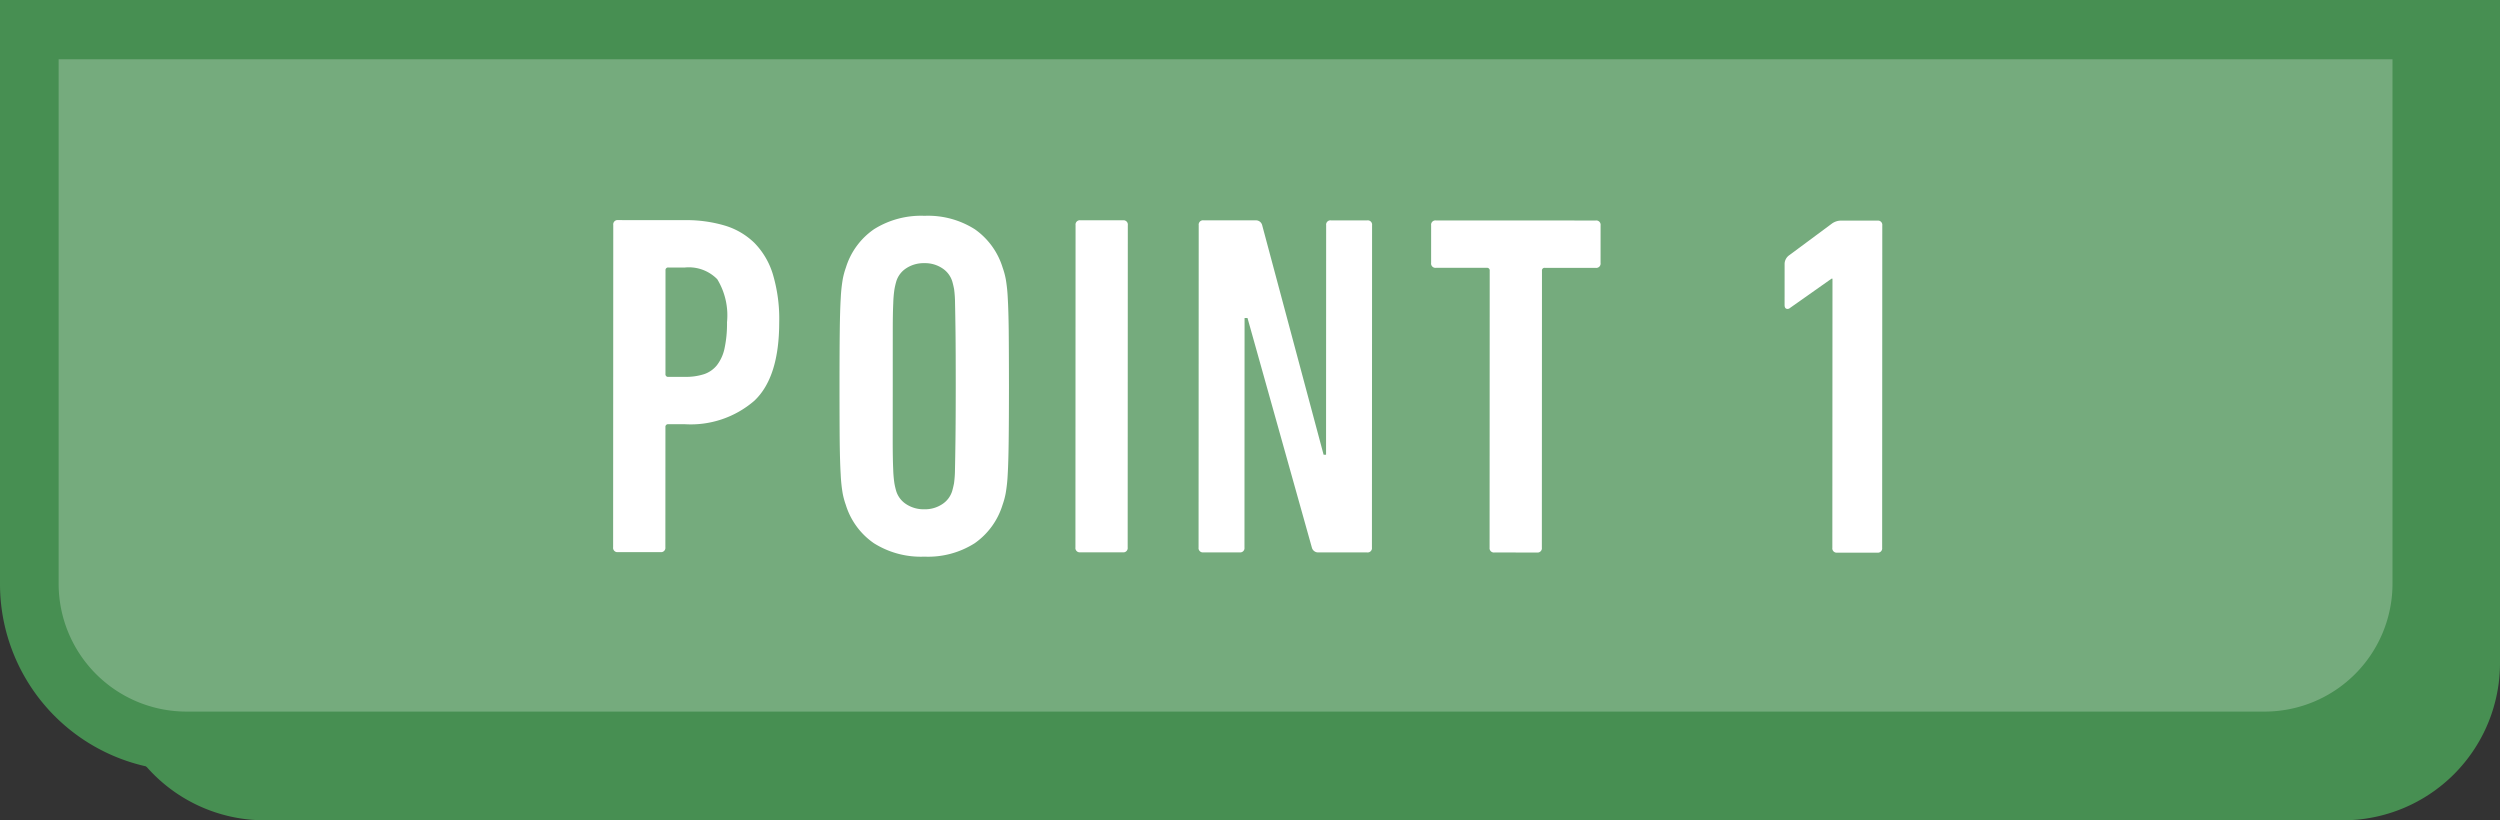 <svg xmlns="http://www.w3.org/2000/svg" viewBox="0 0 128 42"><rect x="0" y="0" width="128" height="42" fill="#333333" stroke="none"/><g id="point_no1"><path d="M119.949,42H13.555a8.051,8.051,0,0,1-8.051-8.051V0H128V33.949A8.051,8.051,0,0,1,119.949,42Z" fill="#478f52"/><path d="M1.501,1.518H123.997a0,0,0,0,1,0,0V29.901a8.051,8.051,0,0,1-8.051,8.051H9.552a8.051,8.051,0,0,1-8.051-8.051V1.518A0,0,0,0,1,1.501,1.518Z" fill="#75ab7d"/><path d="M115.991,39.47H9.507A9.572,9.572,0,0,1,0,29.855V0H125.498V29.855A9.572,9.572,0,0,1,115.991,39.47ZM3.002,3.036V29.855a6.55,6.55,0,0,0,6.505,6.578H115.991a6.55,6.55,0,0,0,6.505-6.578V3.036Z" fill="#478f52"/><path d="M31.642,28.269a.221.221,0,0,1-.25-.25l.007-16.5a.221.221,0,0,1,.25-.25l3.425.002a6.916,6.916,0,0,1,2.025.275,3.68,3.68,0,0,1,1.524.888,3.911,3.911,0,0,1,.949,1.613,8.006,8.006,0,0,1,.324,2.45q-.001,2.826-1.277,4.024A4.973,4.973,0,0,1,35.07,21.72l-.85-0a.133.133,0,0,0-.15.15l-.003,6.149a.221.221,0,0,1-.25.25ZM35.071,19.295a3.018,3.018,0,0,0,.975-.137,1.43,1.43,0,0,0,.663-.462,2.124,2.124,0,0,0,.388-.862,6.038,6.038,0,0,0,.126-1.337,3.557,3.557,0,0,0-.499-2.2,2.036,2.036,0,0,0-1.65-.601l-.85-0a.133.133,0,0,0-.15.15l-.002,5.3a.133.133,0,0,0,.15.15Z" fill="#fff"/><path d="M47.33,28.5a4.511,4.511,0,0,1-2.588-.688,3.704,3.704,0,0,1-1.437-1.963,3.886,3.886,0,0,1-.162-.6,7.778,7.778,0,0,1-.099-.95q-.038-.625-.051-1.688-.01-1.062-.01-2.837,0-1.775.013-2.837.013-1.063.051-1.688a7.923,7.923,0,0,1,.101-.95,3.902,3.902,0,0,1,.162-.6,3.706,3.706,0,0,1,1.438-1.962,4.521,4.521,0,0,1,2.588-.687,4.46,4.46,0,0,1,2.575.688,3.733,3.733,0,0,1,1.424,1.963,3.884,3.884,0,0,1,.162.6,7.759,7.759,0,0,1,.1.95q.037.625.05,1.688.01,1.063.012,2.837-.001,1.775-.015,2.837-.013,1.063-.05,1.688a7.871,7.871,0,0,1-.102.95,3.864,3.864,0,0,1-.162.6A3.728,3.728,0,0,1,49.905,27.813,4.448,4.448,0,0,1,47.33,28.5Zm.001-2.425a1.587,1.587,0,0,0,.912-.262,1.229,1.229,0,0,0,.513-.687c.033-.117.062-.242.089-.375a5.513,5.513,0,0,0,.05-.726q.012-.524.025-1.512.013-.987.014-2.738,0-1.749-.011-2.737-.013-.987-.025-1.513a5.562,5.562,0,0,0-.049-.725q-.038-.2-.088-.375a1.233,1.233,0,0,0-.513-.688,1.588,1.588,0,0,0-.912-.263,1.627,1.627,0,0,0-.938.262,1.229,1.229,0,0,0-.513.687c-.033.117-.062.242-.087.375a5.88,5.88,0,0,0-.063.725q-.026.525-.025,1.513-.001.987-.001,2.737-.001,1.75-.002,2.737,0,.988.025,1.513a5.927,5.927,0,0,0,.062.725,3.729,3.729,0,0,0,.086.375,1.231,1.231,0,0,0,.513.688A1.631,1.631,0,0,0,47.331,26.075Z" fill="#fff"/><path d="M55.069,11.528a.221.221,0,0,1,.25-.25l2.175.001a.221.221,0,0,1,.25.25l-.007,16.5a.221.221,0,0,1-.25.25l-2.175-.001a.221.221,0,0,1-.25-.25Z" fill="#fff"/><path d="M61.374,11.531a.221.221,0,0,1,.25-.25l2.649.001a.33.33,0,0,1,.351.25l3.145,11.751h.125l.005-11.75a.221.221,0,0,1,.25-.25l1.851.001a.221.221,0,0,1,.25.25l-.007,16.5a.221.221,0,0,1-.25.25l-2.476-.001a.329.329,0,0,1-.35-.25L63.872,16.282h-.15l-.005,11.75a.221.221,0,0,1-.25.25l-1.85-0a.221.221,0,0,1-.25-.25Z" fill="#fff"/><path d="M76.517,28.287a.222.222,0,0,1-.25-.25l.006-14.175a.132.132,0,0,0-.149-.149l-2.601-.001a.222.222,0,0,1-.25-.25l.001-1.925a.221.221,0,0,1,.25-.25l8.176.003a.221.221,0,0,1,.25.25l-.001,1.925a.221.221,0,0,1-.25.25l-2.601-.001a.132.132,0,0,0-.149.15l-.006,14.175a.221.221,0,0,1-.25.25Z" fill="#fff"/><path d="M93.823,14.269h-.05l-2.126,1.499a.182.182,0,0,1-.188.038q-.088-.037-.088-.188l.001-2.132a.563.563,0,0,1,.25-.428l2.177-1.614a.806.806,0,0,1,.449-.149l1.875.001a.221.221,0,0,1,.25.25l-.007,16.5a.221.221,0,0,1-.25.25l-2.05-.001a.221.221,0,0,1-.25-.25Z" fill="#fff"/></g></svg>